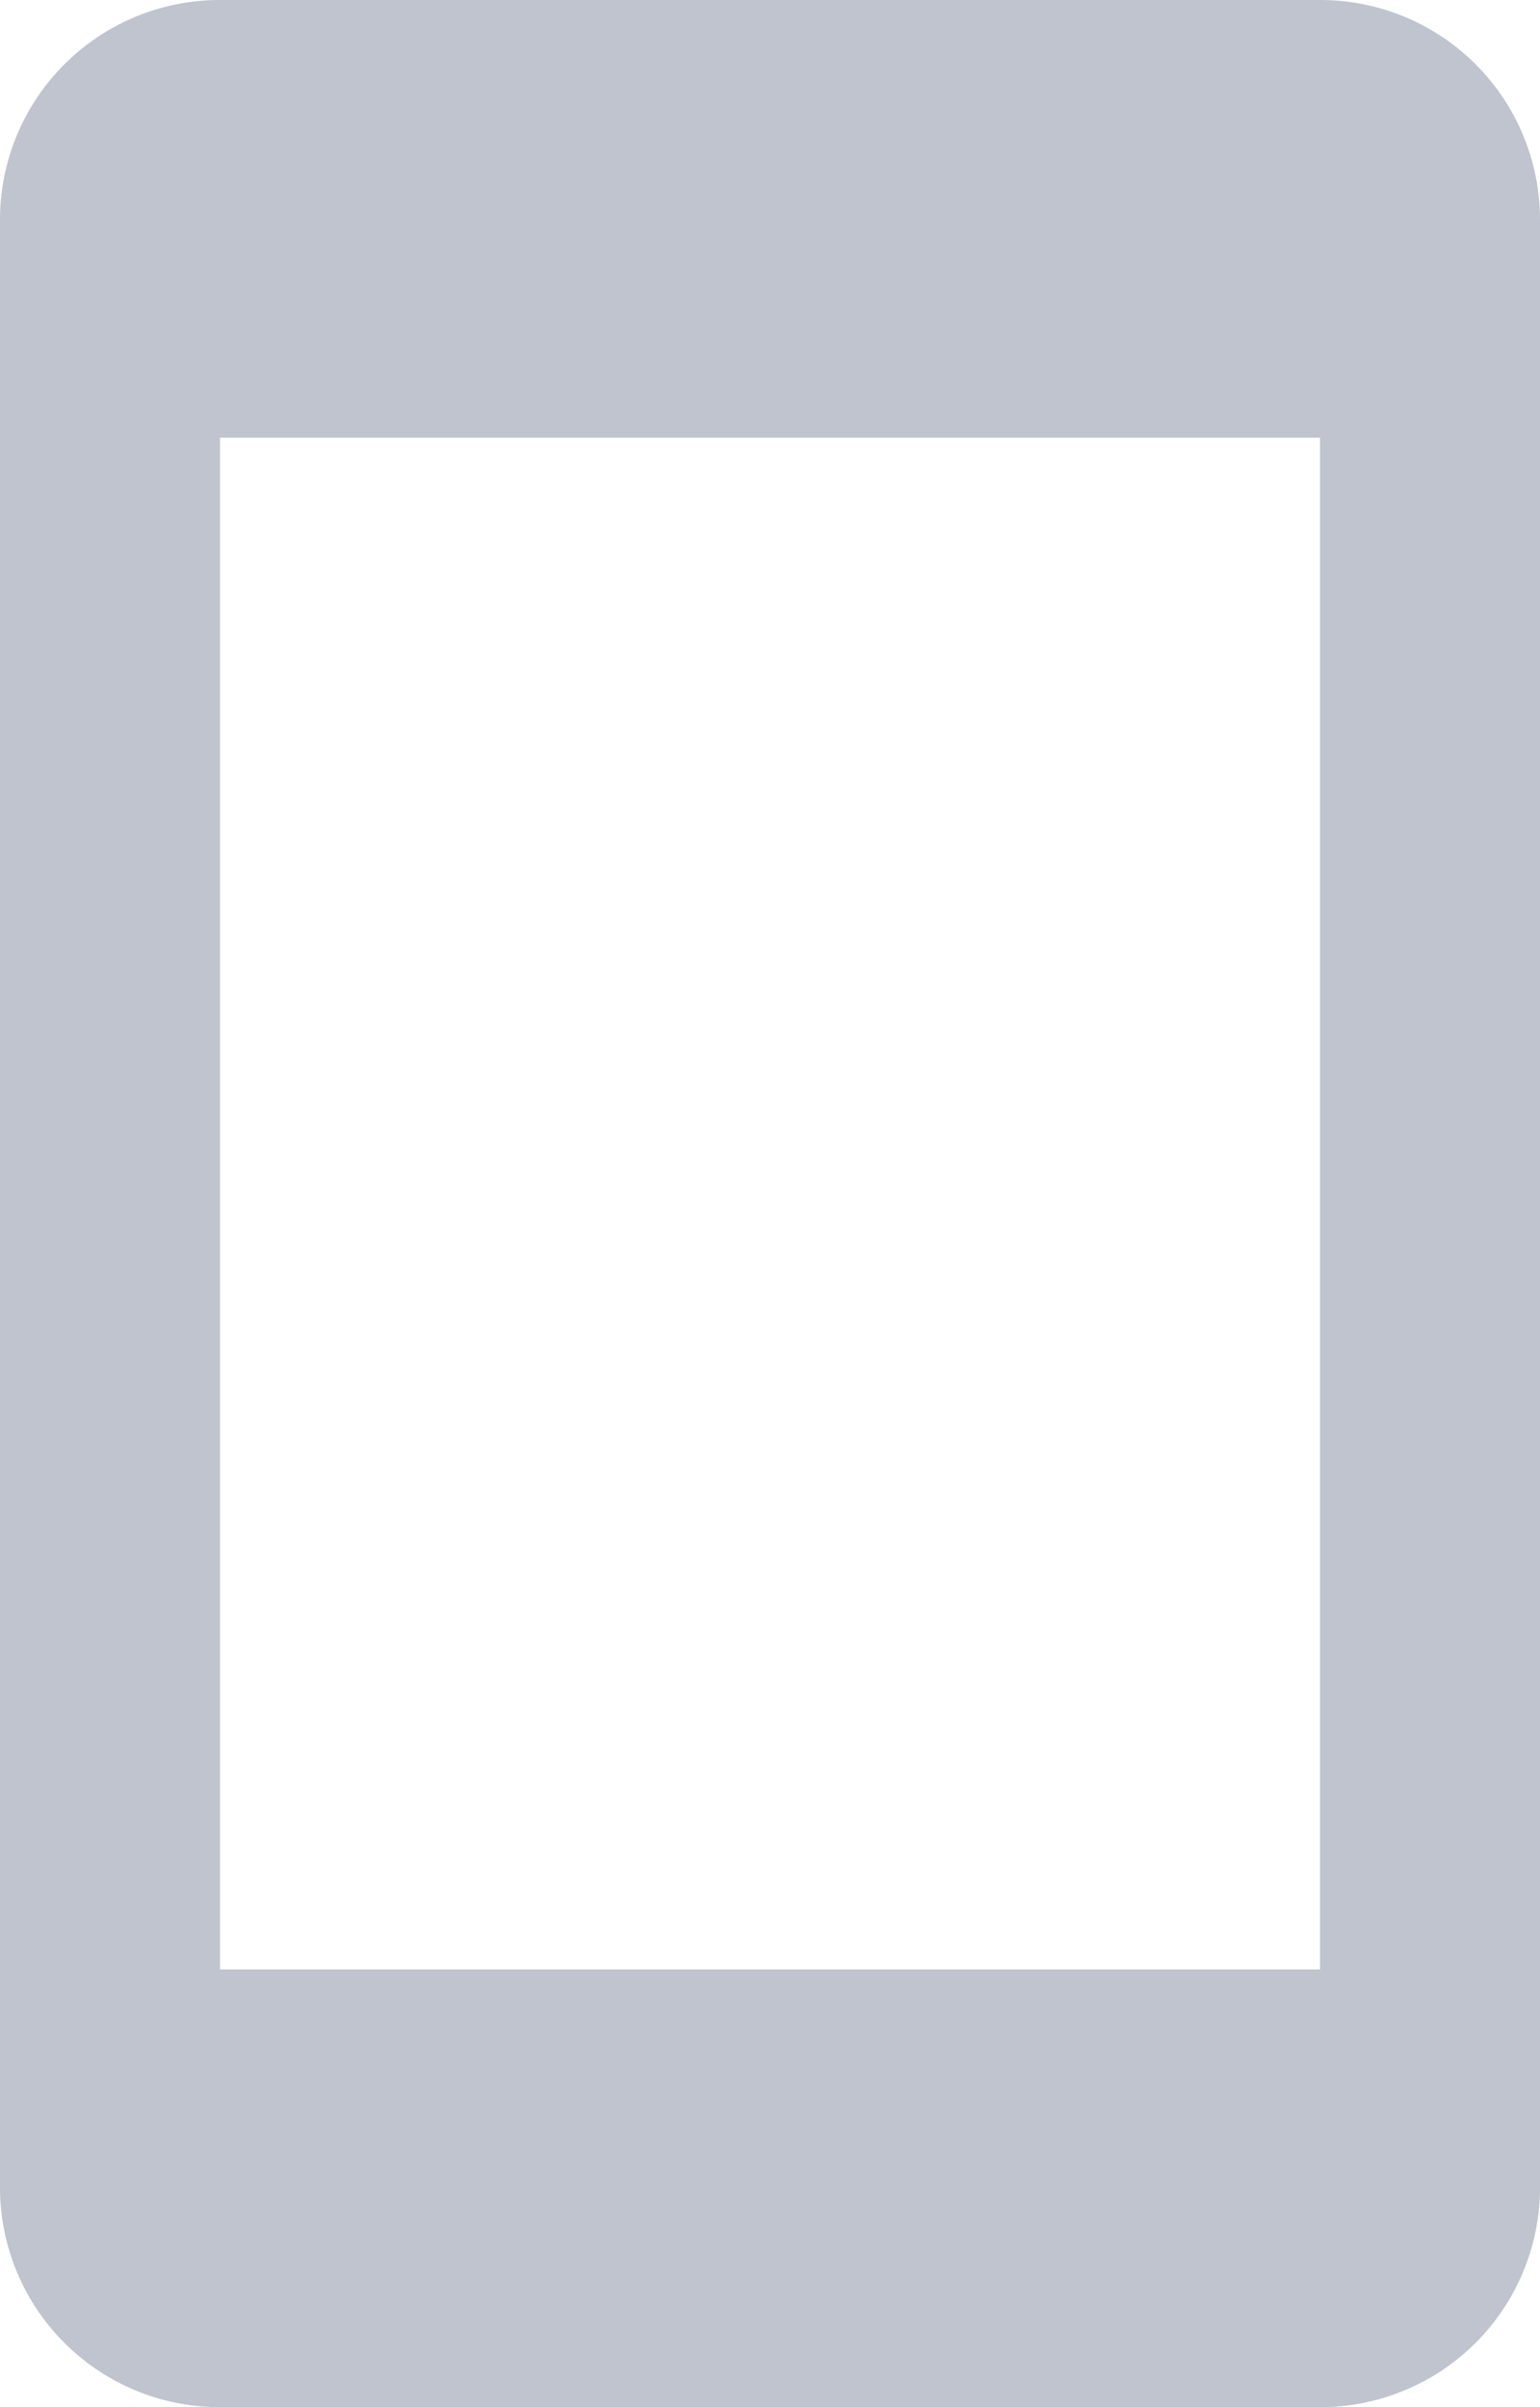 <svg xmlns="http://www.w3.org/2000/svg" width="16" height="25" viewBox="0 0 16 25"><g transform="translate(0 0)"><path d="M13.714,25H2.286A2.282,2.282,0,0,1,0,22.728V2.273A2.282,2.282,0,0,1,2.286,0H13.714A2.282,2.282,0,0,1,16,2.273V22.728A2.282,2.282,0,0,1,13.714,25ZM2.286,4.546V20.454H13.714V4.546Z" fill="#bfc4ce"/></g></svg>
